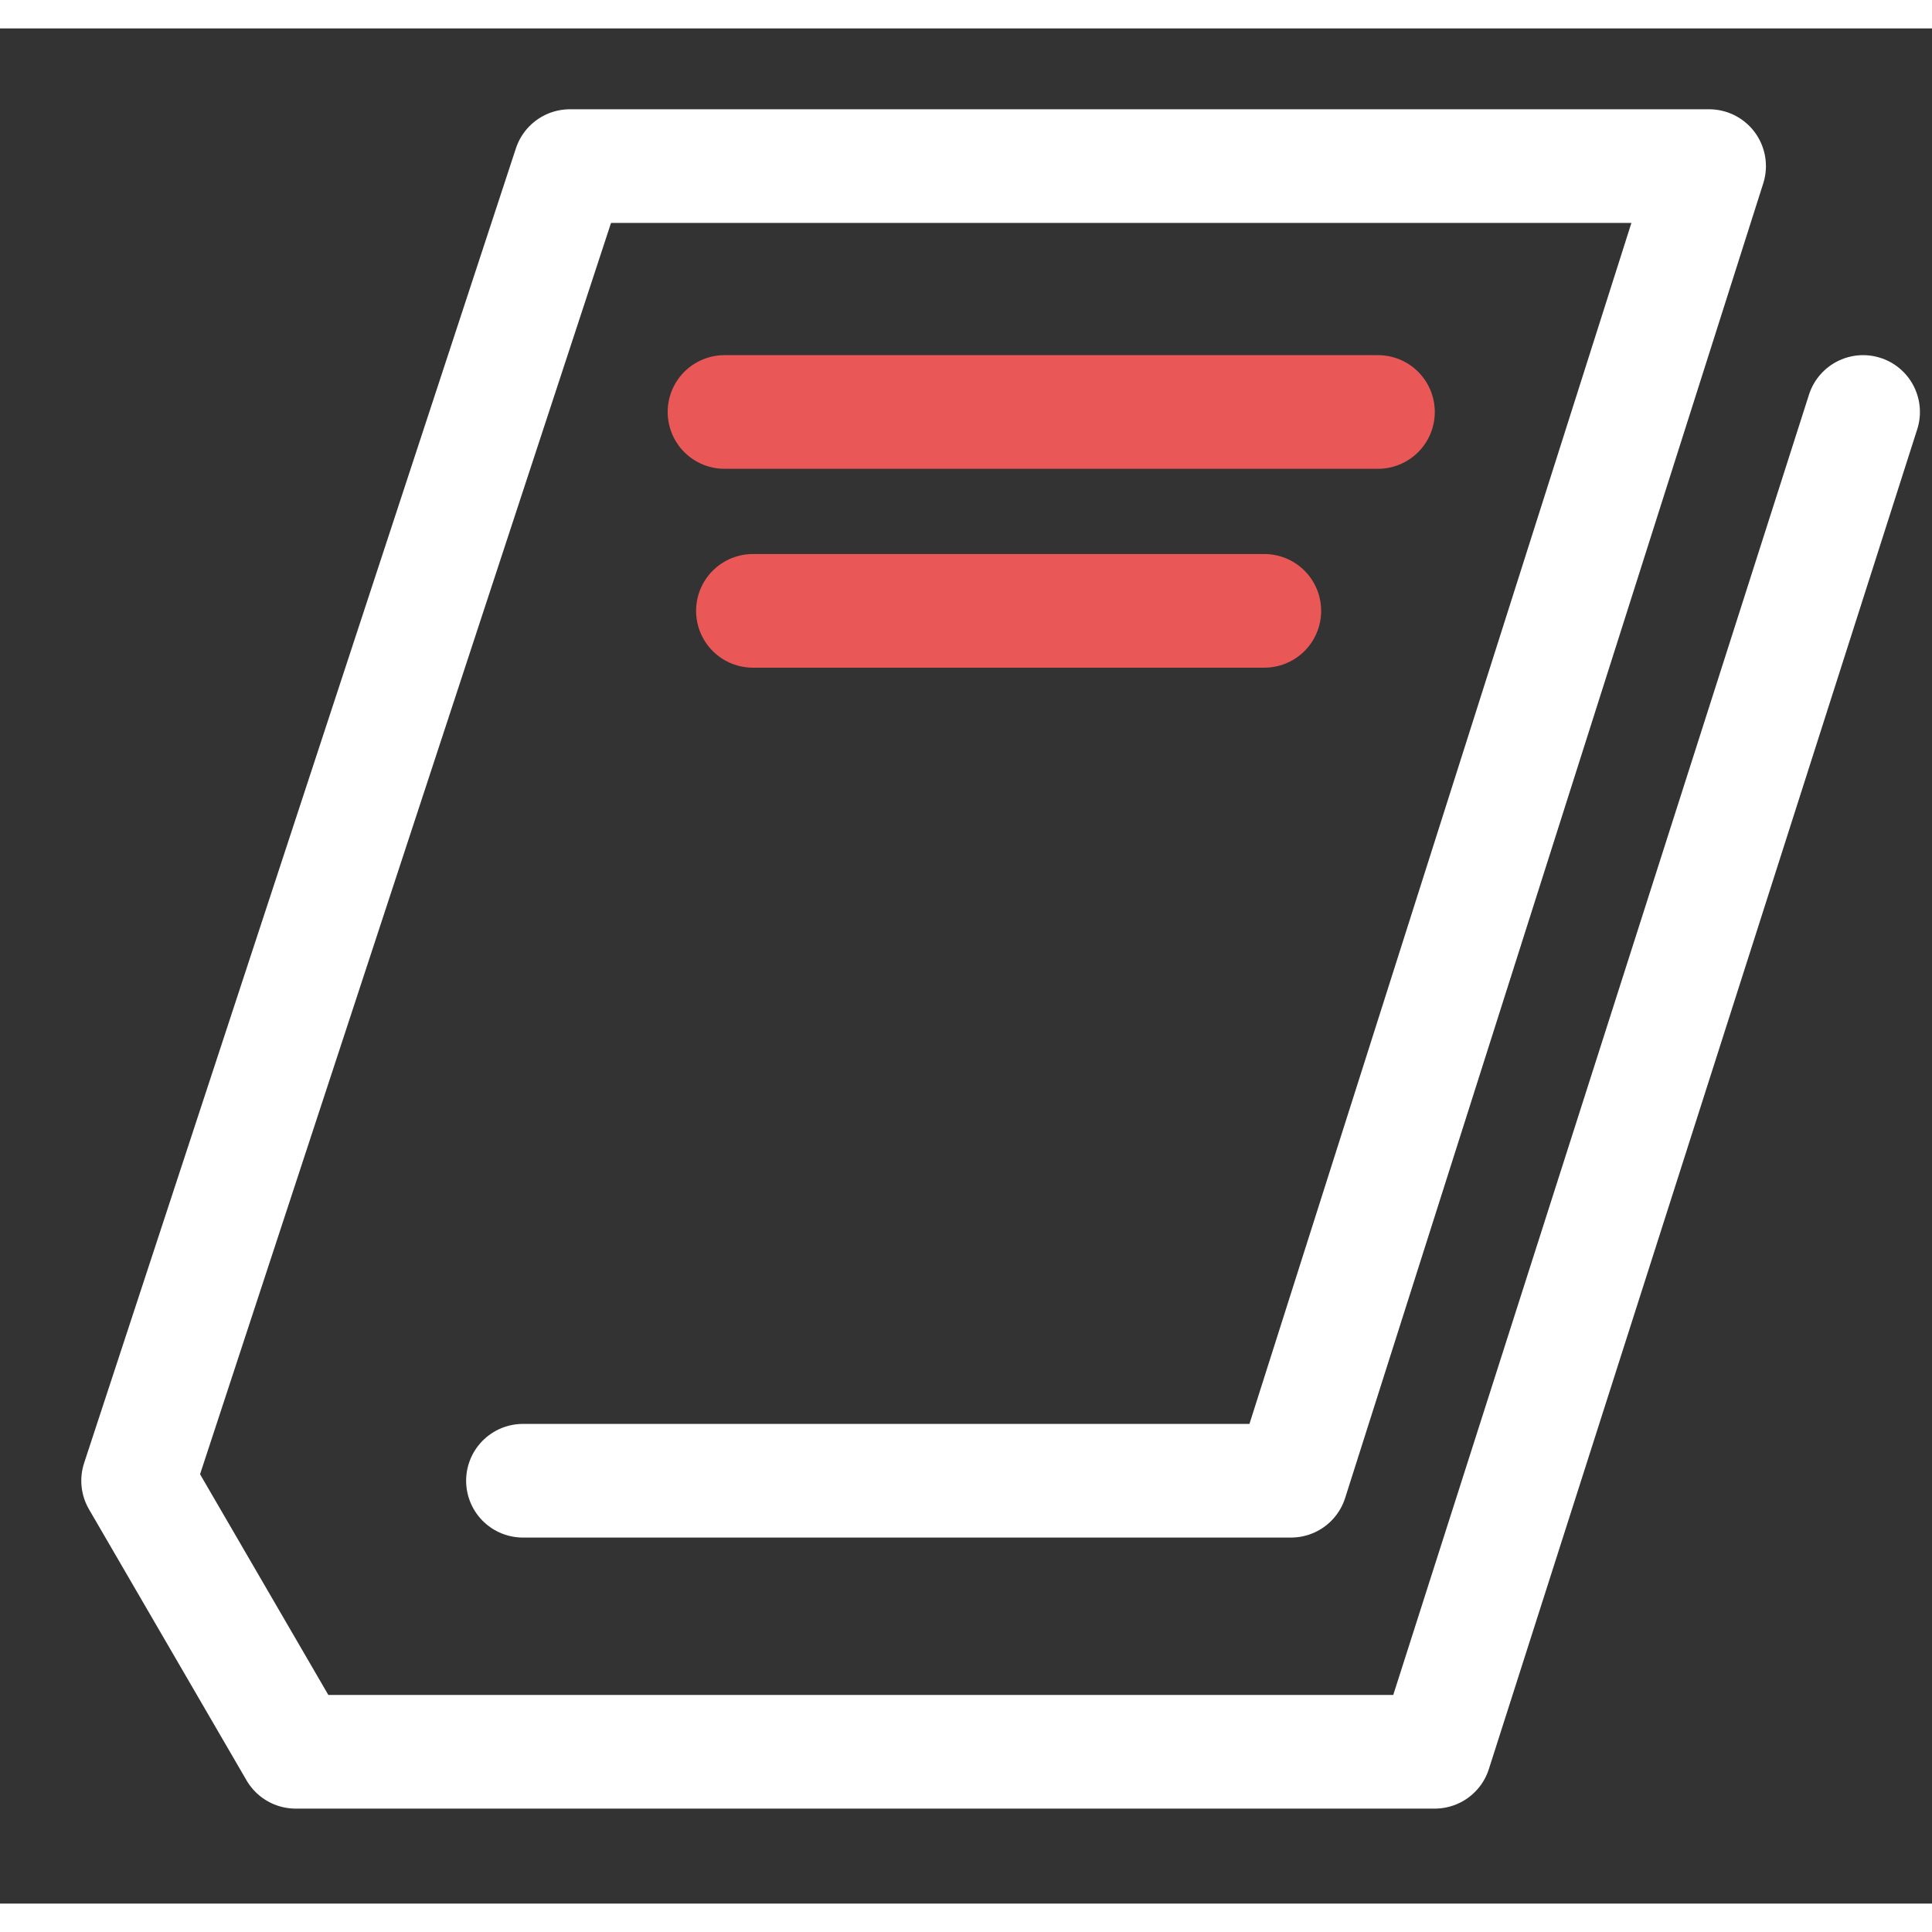 <?xml version="1.0" encoding="utf-8"?>
<svg width="64px" height="64px" viewBox="-3 0 68 66" version="1.1" xmlns:xlink="http://www.w3.org/1999/xlink" xmlns="http://www.w3.org/2000/svg">
  <rect x="-3" y="0" width="68" height="66" fill="#333333" stroke="none"/>
  <defs>
    <path d="M62.575 13.5L47.498 60.657L7.406 60.657L1.861 51.117L17.058 4.846L57.155 4.846L42.439 51.117L15.406 51.117" id="path_1" />
    <path d="M22.5 13.5L45.5 13.5" id="path_2" />
    <path d="M23.5 20.5L41.5 20.5" id="path_3" />

  </defs>
  <g id="bga_icon34pxmembership-copy-6" fill-opacity="1">
    <path d="M0 0L64 0L64 64L0 64L0 0Z" id="bga_icon34pxmembership-copy-6" fill="none" fill-rule="evenodd" stroke="none" />
    <g id="bga_icon34pxmembership-copy-4" fill-opacity="1">
      <path d="M0 0L64 0L64 64L0 64L0 0Z" id="bga_icon34pxmembership-copy-4" fill="none" fill-rule="evenodd" stroke="none" />
      <g id="Path-2">
        <g clip-path="url(#clip_1)">
          <use xlink:href="#path_1" fill="none" stroke="#FFFFFF" stroke-width="4" stroke-linecap="round" stroke-linejoin="round" />
        </g>
      </g>
      <g id="Line-2">
        <g clip-path="url(#clip_2)">
          <use xlink:href="#path_2" fill="none" stroke="#E95857" stroke-width="4" stroke-linecap="round" stroke-linejoin="round" />
        </g>
      </g>
      <g id="Line">
        <g clip-path="url(#clip_3)">
          <use xlink:href="#path_3" fill="none" stroke="#E95857" stroke-width="4" stroke-linecap="round" stroke-linejoin="round" />
        </g>
      </g>
    </g>
  </g>
</svg>